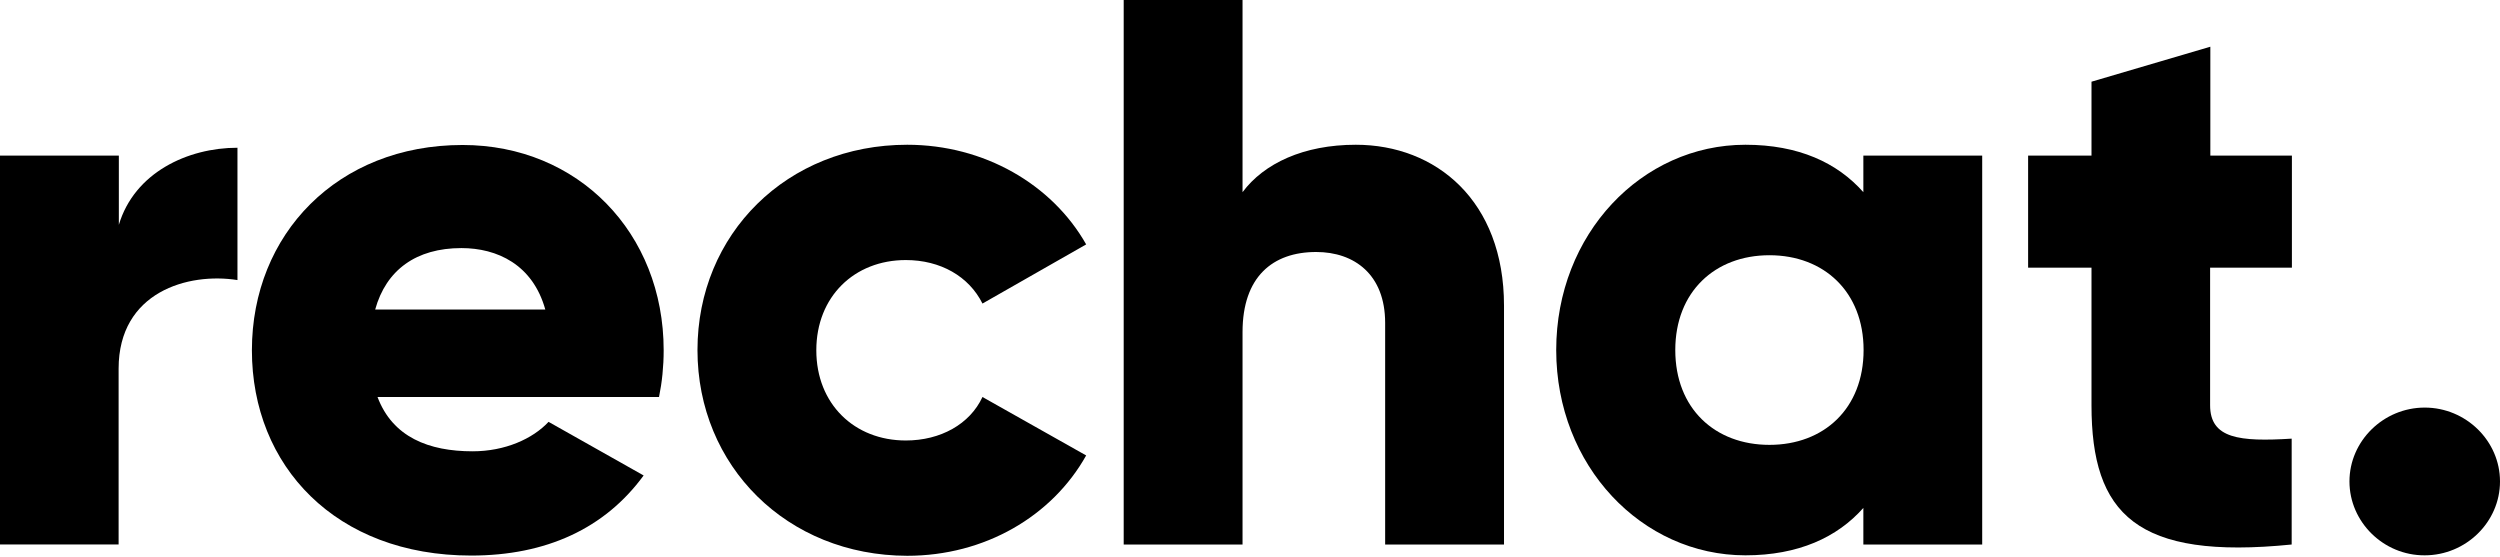 <svg width="184" height="41" viewBox="0 0 184 41" fill="none" xmlns="http://www.w3.org/2000/svg">
<g clip-path="url(#clip0_3980_10087)">
<path d="M17.477 10.874V20.613C13.858 20.038 8.73 21.477 8.73 27.135V40.075H0V11.45H8.747V16.548C9.896 12.703 13.807 10.874 17.477 10.874Z" fill="black"/>
<path d="M34.782 33.216C37.166 33.216 39.207 32.301 40.374 31.048L47.371 34.994C44.524 38.89 40.202 40.889 34.679 40.889C24.715 40.889 18.54 34.3 18.54 25.78C18.54 17.243 24.835 10.671 34.045 10.671C42.552 10.671 48.846 17.141 48.846 25.78C48.846 26.982 48.727 28.134 48.504 29.218H27.785C28.899 32.182 31.575 33.216 34.782 33.216ZM40.134 22.782C39.207 19.462 36.583 18.259 33.959 18.259C30.632 18.259 28.419 19.868 27.613 22.782H40.134Z" fill="black"/>
<path d="M51.334 25.763C51.334 17.226 57.92 10.654 66.77 10.654C72.43 10.654 77.438 13.568 79.942 17.988L72.31 22.342C71.315 20.343 69.223 19.14 66.667 19.14C62.877 19.14 60.081 21.834 60.081 25.78C60.081 29.727 62.877 32.42 66.667 32.42C69.223 32.42 71.384 31.217 72.31 29.219L79.942 33.521C77.438 37.993 72.481 40.906 66.77 40.906C57.92 40.889 51.334 34.3 51.334 25.763Z" fill="black"/>
<path d="M110.695 22.494V40.076H101.947V23.764C101.947 20.207 99.683 18.547 96.871 18.547C93.663 18.547 91.451 20.377 91.451 24.442V40.076H82.704V0H91.451V14.143C93.029 12.026 95.945 10.654 99.786 10.654C105.686 10.654 110.695 14.77 110.695 22.494Z" fill="black"/>
<path d="M145.89 11.45V40.076H137.143V37.383C135.222 39.551 132.357 40.872 128.464 40.872C120.832 40.872 114.537 34.283 114.537 25.763C114.537 17.226 120.832 10.654 128.464 10.654C132.375 10.654 135.222 11.976 137.143 14.144V11.45H145.89ZM137.16 25.763C137.16 21.478 134.244 18.785 130.231 18.785C126.217 18.785 123.301 21.478 123.301 25.763C123.301 30.066 126.217 32.742 130.231 32.742C134.244 32.742 137.16 30.066 137.16 25.763Z" fill="black"/>
<path d="M162.664 19.699V29.828C162.664 32.284 164.825 32.521 168.667 32.284V40.076C157.244 41.228 153.934 37.84 153.934 29.828V19.699H149.269V11.45H153.934V6.013L162.681 3.438V11.45H168.684V19.699H162.664Z" fill="black"/>
<path d="M172.92 35.435C172.92 32.454 175.425 29.998 178.46 29.998C181.496 29.998 184 32.454 184 35.435C184 38.416 181.496 40.872 178.46 40.872C175.425 40.889 172.92 38.416 172.92 35.435Z" fill="black"/>
</g>
<defs>
<clipPath id="clip0_3980_10087">
<rect width="184" height="40.889" fill="white"/>
</clipPath>
</defs>
</svg>
